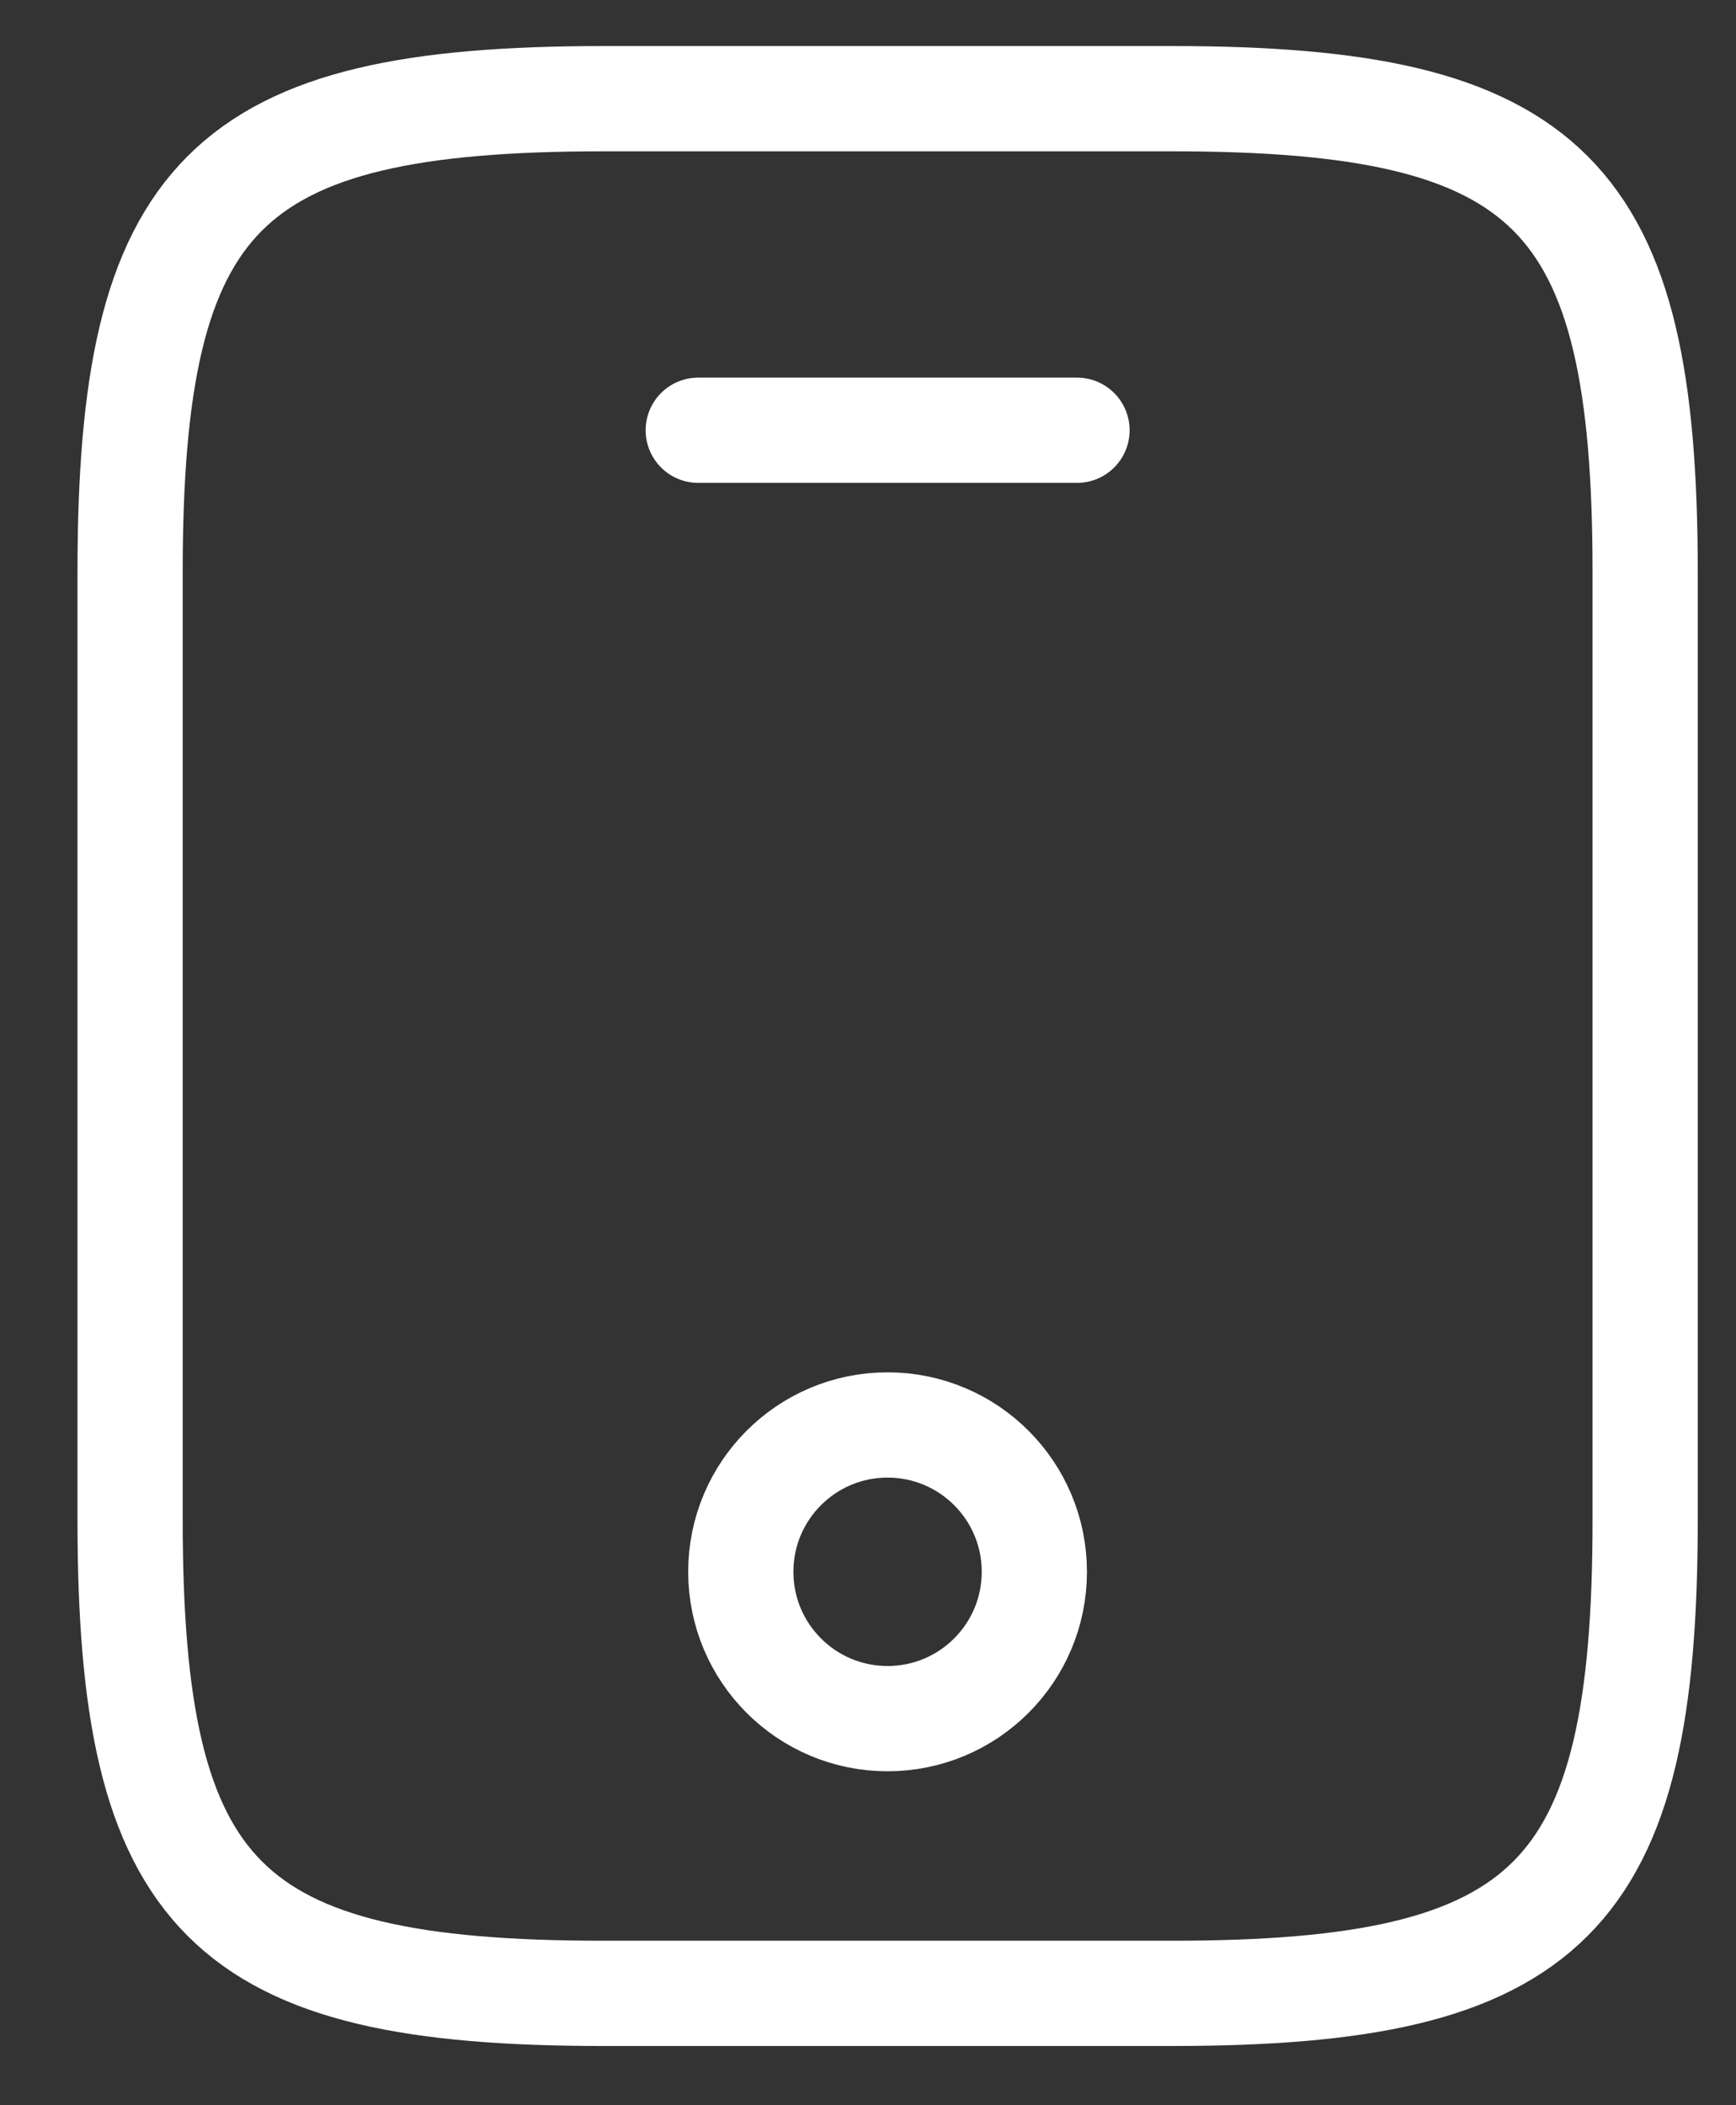 <svg width="33" height="40" viewBox="0 0 33 40" fill="none" xmlns="http://www.w3.org/2000/svg">
<rect x="0" y="0" width="33" height="40" fill="#333333" stroke="none"/>
<g clip-path="url(#clip0_13_759)">
<path d="M31.273 10.875V28.875C31.273 36.075 29.473 37.875 22.273 37.875H11.473C4.273 37.875 2.473 36.075 2.473 28.875V10.875C2.473 3.675 4.273 1.875 11.473 1.875H22.273C29.473 1.875 31.273 3.675 31.273 10.875Z" stroke="white" stroke-width="2" stroke-linecap="round" stroke-linejoin="round"/>
<path d="M20.473 8.175H13.273" stroke="white" stroke-width="2" stroke-linecap="round" stroke-linejoin="round"/>
<path d="M16.872 32.655C18.413 32.655 19.662 31.406 19.662 29.865C19.662 28.324 18.413 27.075 16.872 27.075C15.331 27.075 14.082 28.324 14.082 29.865C14.082 31.406 15.331 32.655 16.872 32.655Z" stroke="white" stroke-width="2" stroke-linecap="round" stroke-linejoin="round"/>
</g>
<defs>
<clipPath id="clip0_13_759">
<rect width="32" height="39" fill="white" transform="translate(0.5 0.5)"/>
</clipPath>
</defs>
</svg>
